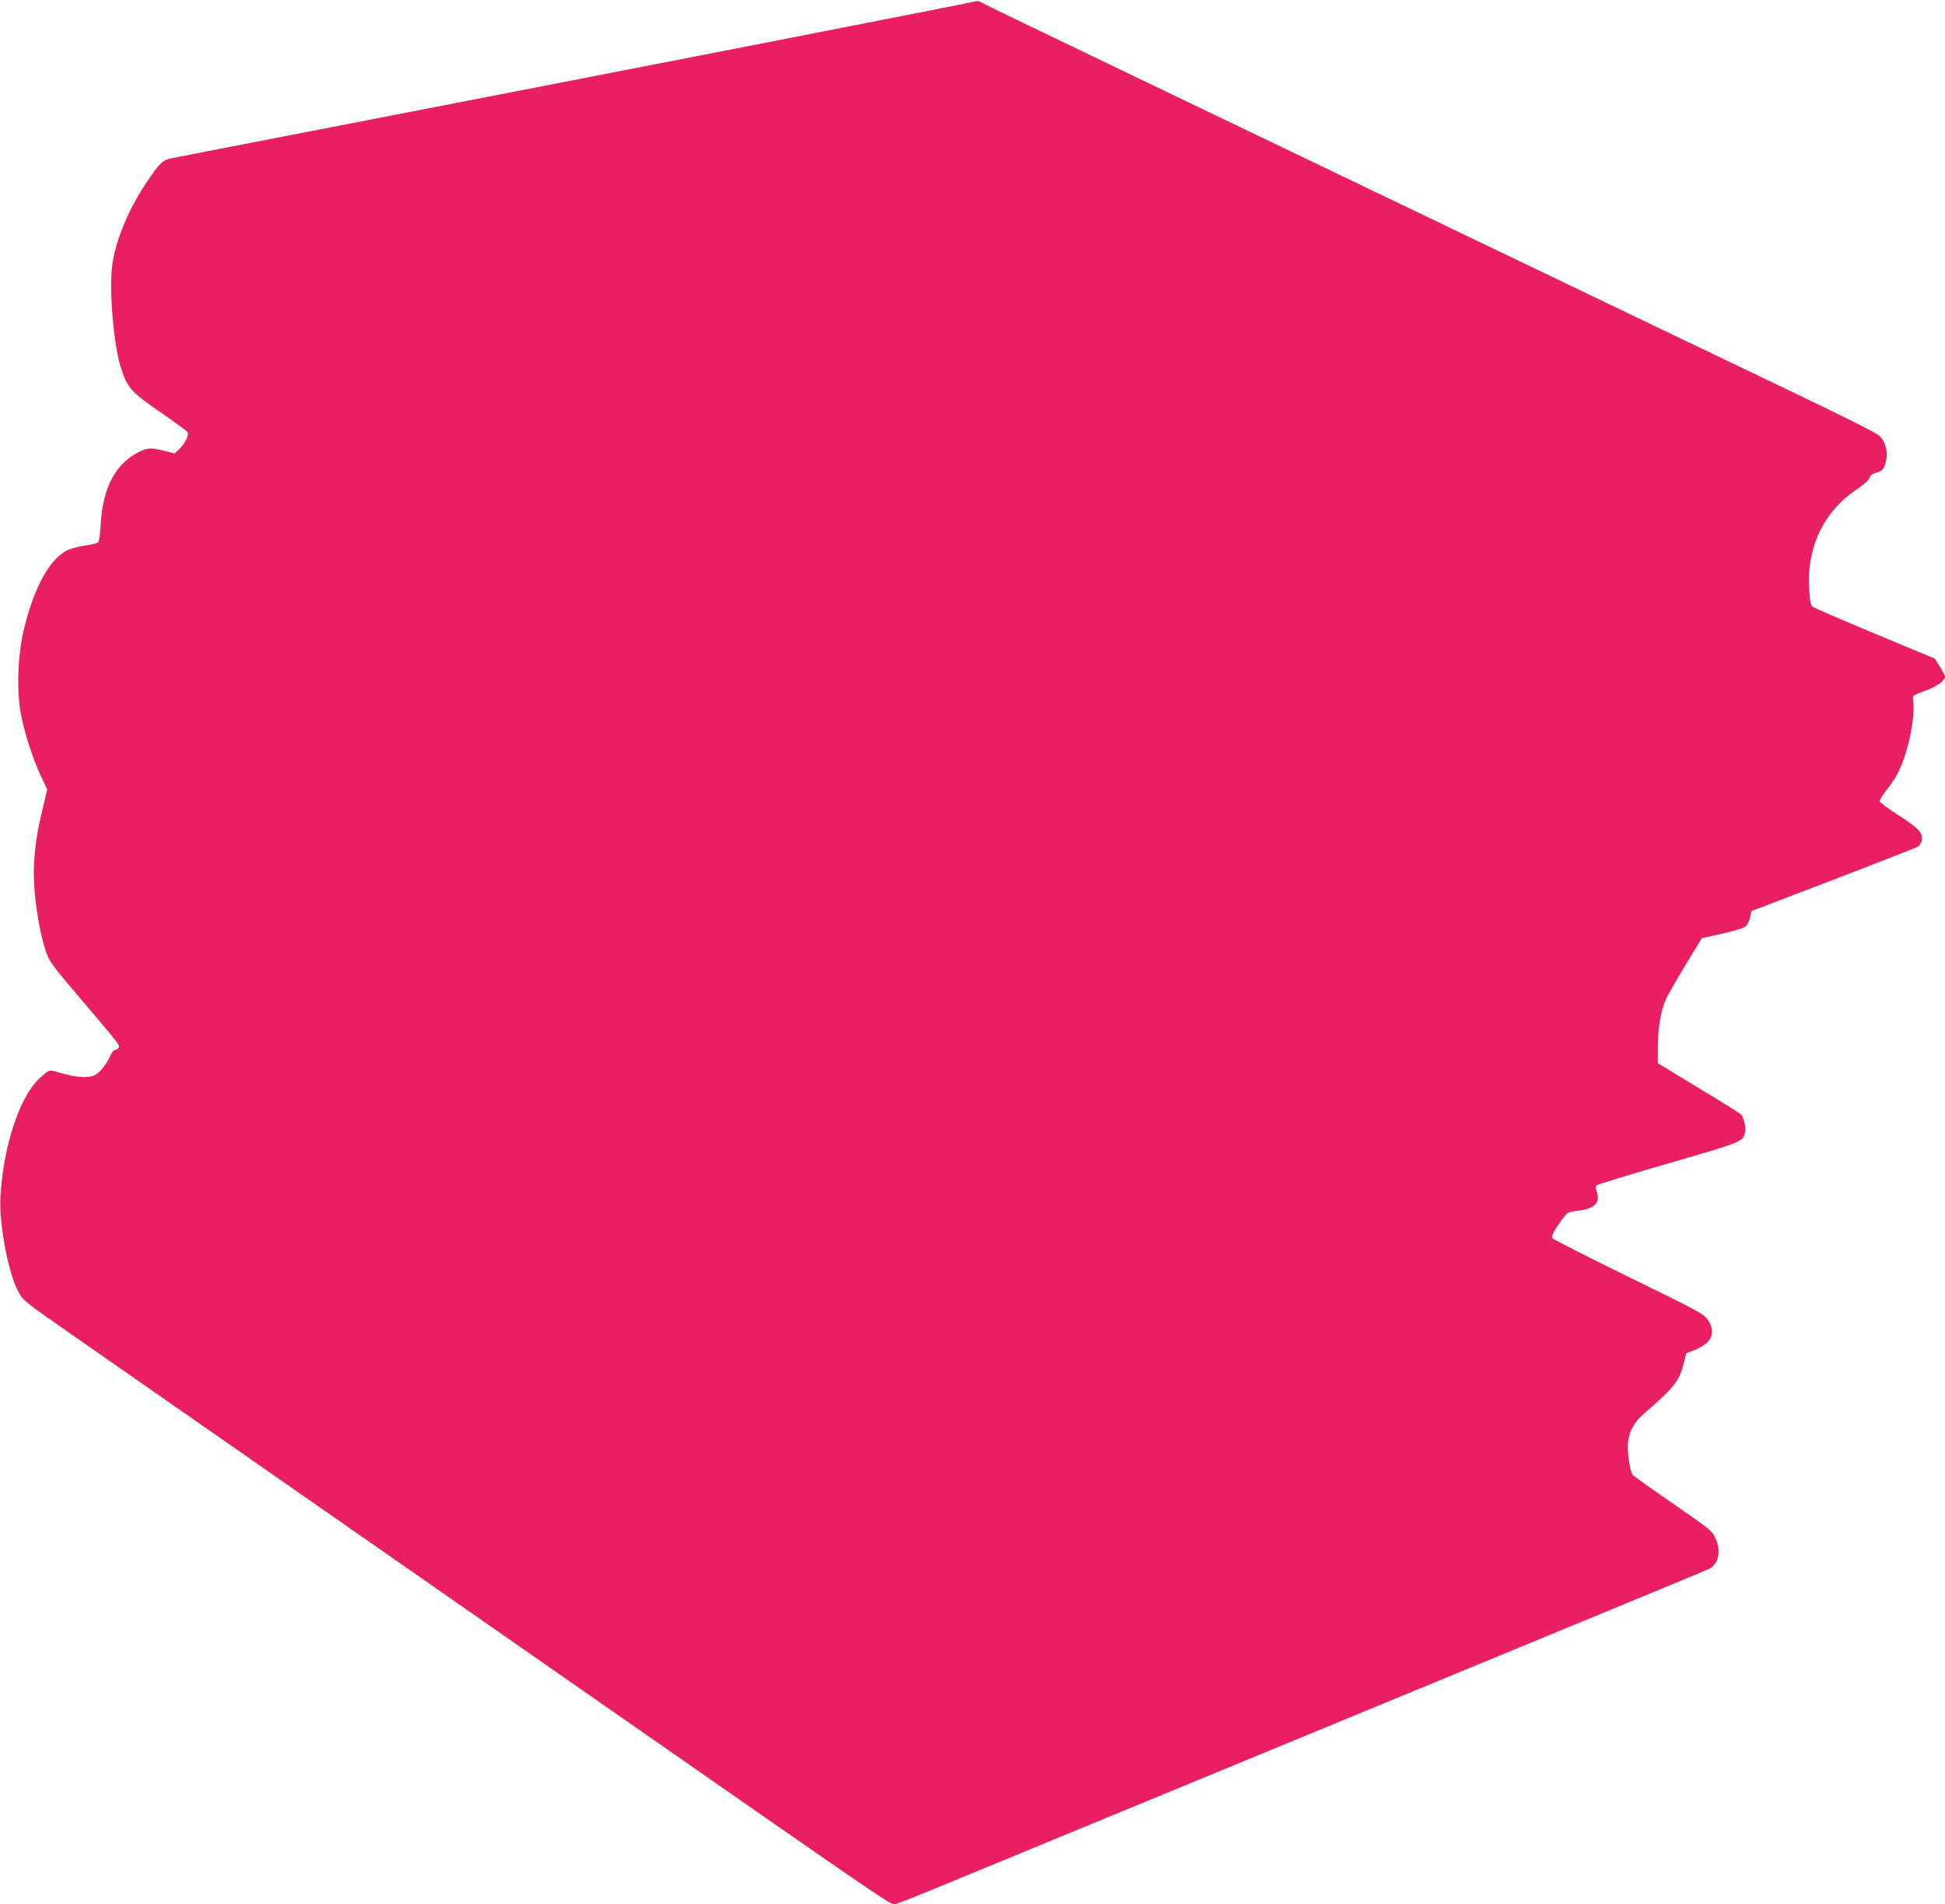 <?xml version="1.0" standalone="no"?>
<!DOCTYPE svg PUBLIC "-//W3C//DTD SVG 20010904//EN"
 "http://www.w3.org/TR/2001/REC-SVG-20010904/DTD/svg10.dtd">
<svg version="1.0" xmlns="http://www.w3.org/2000/svg"
 width="1280pt" height="1253pt" viewBox="0 0 1280 1253"
 preserveAspectRatio="xMidYMid meet">
<g transform="translate(0,1253) scale(0.1,-0.1)"
fill="#e91e63" stroke="none">
<path d="M6410 12519 c-20 -7 -2222 -437 -4425 -864 -387 -75 -775 -150 -853
-166 -62 -12 -79 -29 -164 -154 -119 -176 -204 -378 -228 -540 -24 -157 6
-529 56 -685 41 -131 67 -160 259 -292 93 -64 174 -123 179 -131 12 -19 -16
-76 -57 -115 l-28 -26 -67 17 c-84 21 -107 21 -157 -2 -159 -73 -248 -234
-262 -477 -3 -67 -11 -118 -18 -124 -6 -5 -47 -15 -91 -21 -47 -7 -96 -21
-121 -35 -116 -66 -215 -256 -279 -529 -39 -171 -45 -404 -14 -555 26 -128 76
-282 130 -398 l41 -87 -35 -146 c-44 -182 -60 -339 -51 -484 9 -142 37 -308
70 -413 29 -91 28 -90 255 -357 241 -284 242 -285 229 -301 -6 -8 -17 -14 -24
-14 -6 0 -17 -12 -24 -27 -29 -65 -74 -122 -108 -138 -44 -21 -128 -15 -228
16 -74 22 -69 24 -138 -40 -129 -120 -236 -447 -254 -778 -10 -175 51 -499
119 -625 29 -55 41 -64 352 -281 176 -123 953 -664 1726 -1202 773 -538 1603
-1116 1845 -1285 1829 -1274 1808 -1259 1844 -1260 8 0 112 40 230 89 119 49
900 371 1736 716 3189 1315 3350 1382 3393 1402 61 29 80 117 43 198 -24 53
-29 57 -301 245 -129 89 -240 168 -246 176 -18 23 -37 159 -30 215 11 81 41
133 115 196 184 158 223 207 250 316 l18 72 63 25 c104 43 134 110 82 190 -28
44 -38 50 -523 287 -272 133 -498 248 -503 256 -7 10 4 35 38 86 26 39 55 75
64 80 9 5 44 12 77 16 99 12 137 52 114 122 -7 21 -7 39 -2 44 5 5 218 70 473
144 494 143 491 142 505 207 6 27 -9 92 -26 114 -5 6 -130 84 -279 174 l-270
164 0 105 c1 129 20 242 53 315 14 30 73 133 131 229 l106 174 132 29 c72 16
142 37 154 47 13 10 26 35 31 60 l9 42 539 206 c297 114 548 212 557 218 10 6
21 23 24 37 13 50 -18 84 -151 169 -69 44 -125 86 -125 93 0 8 19 39 43 70 60
79 82 117 110 192 53 142 82 325 66 415 -3 16 9 24 76 48 78 27 135 67 135 94
0 8 -15 38 -34 67 l-33 52 -391 163 c-216 90 -400 170 -410 177 -16 11 -20 31
-26 116 -18 274 95 511 312 657 50 34 83 63 86 78 4 15 18 25 44 33 25 6 43
18 50 34 32 71 21 155 -26 205 -18 20 -218 120 -602 304 -316 151 -1133 542
-1815 870 -682 327 -1748 839 -2370 1137 -621 298 -1134 545 -1140 550 -5 4
-21 3 -35 -1z"/>
</g>
</svg>
